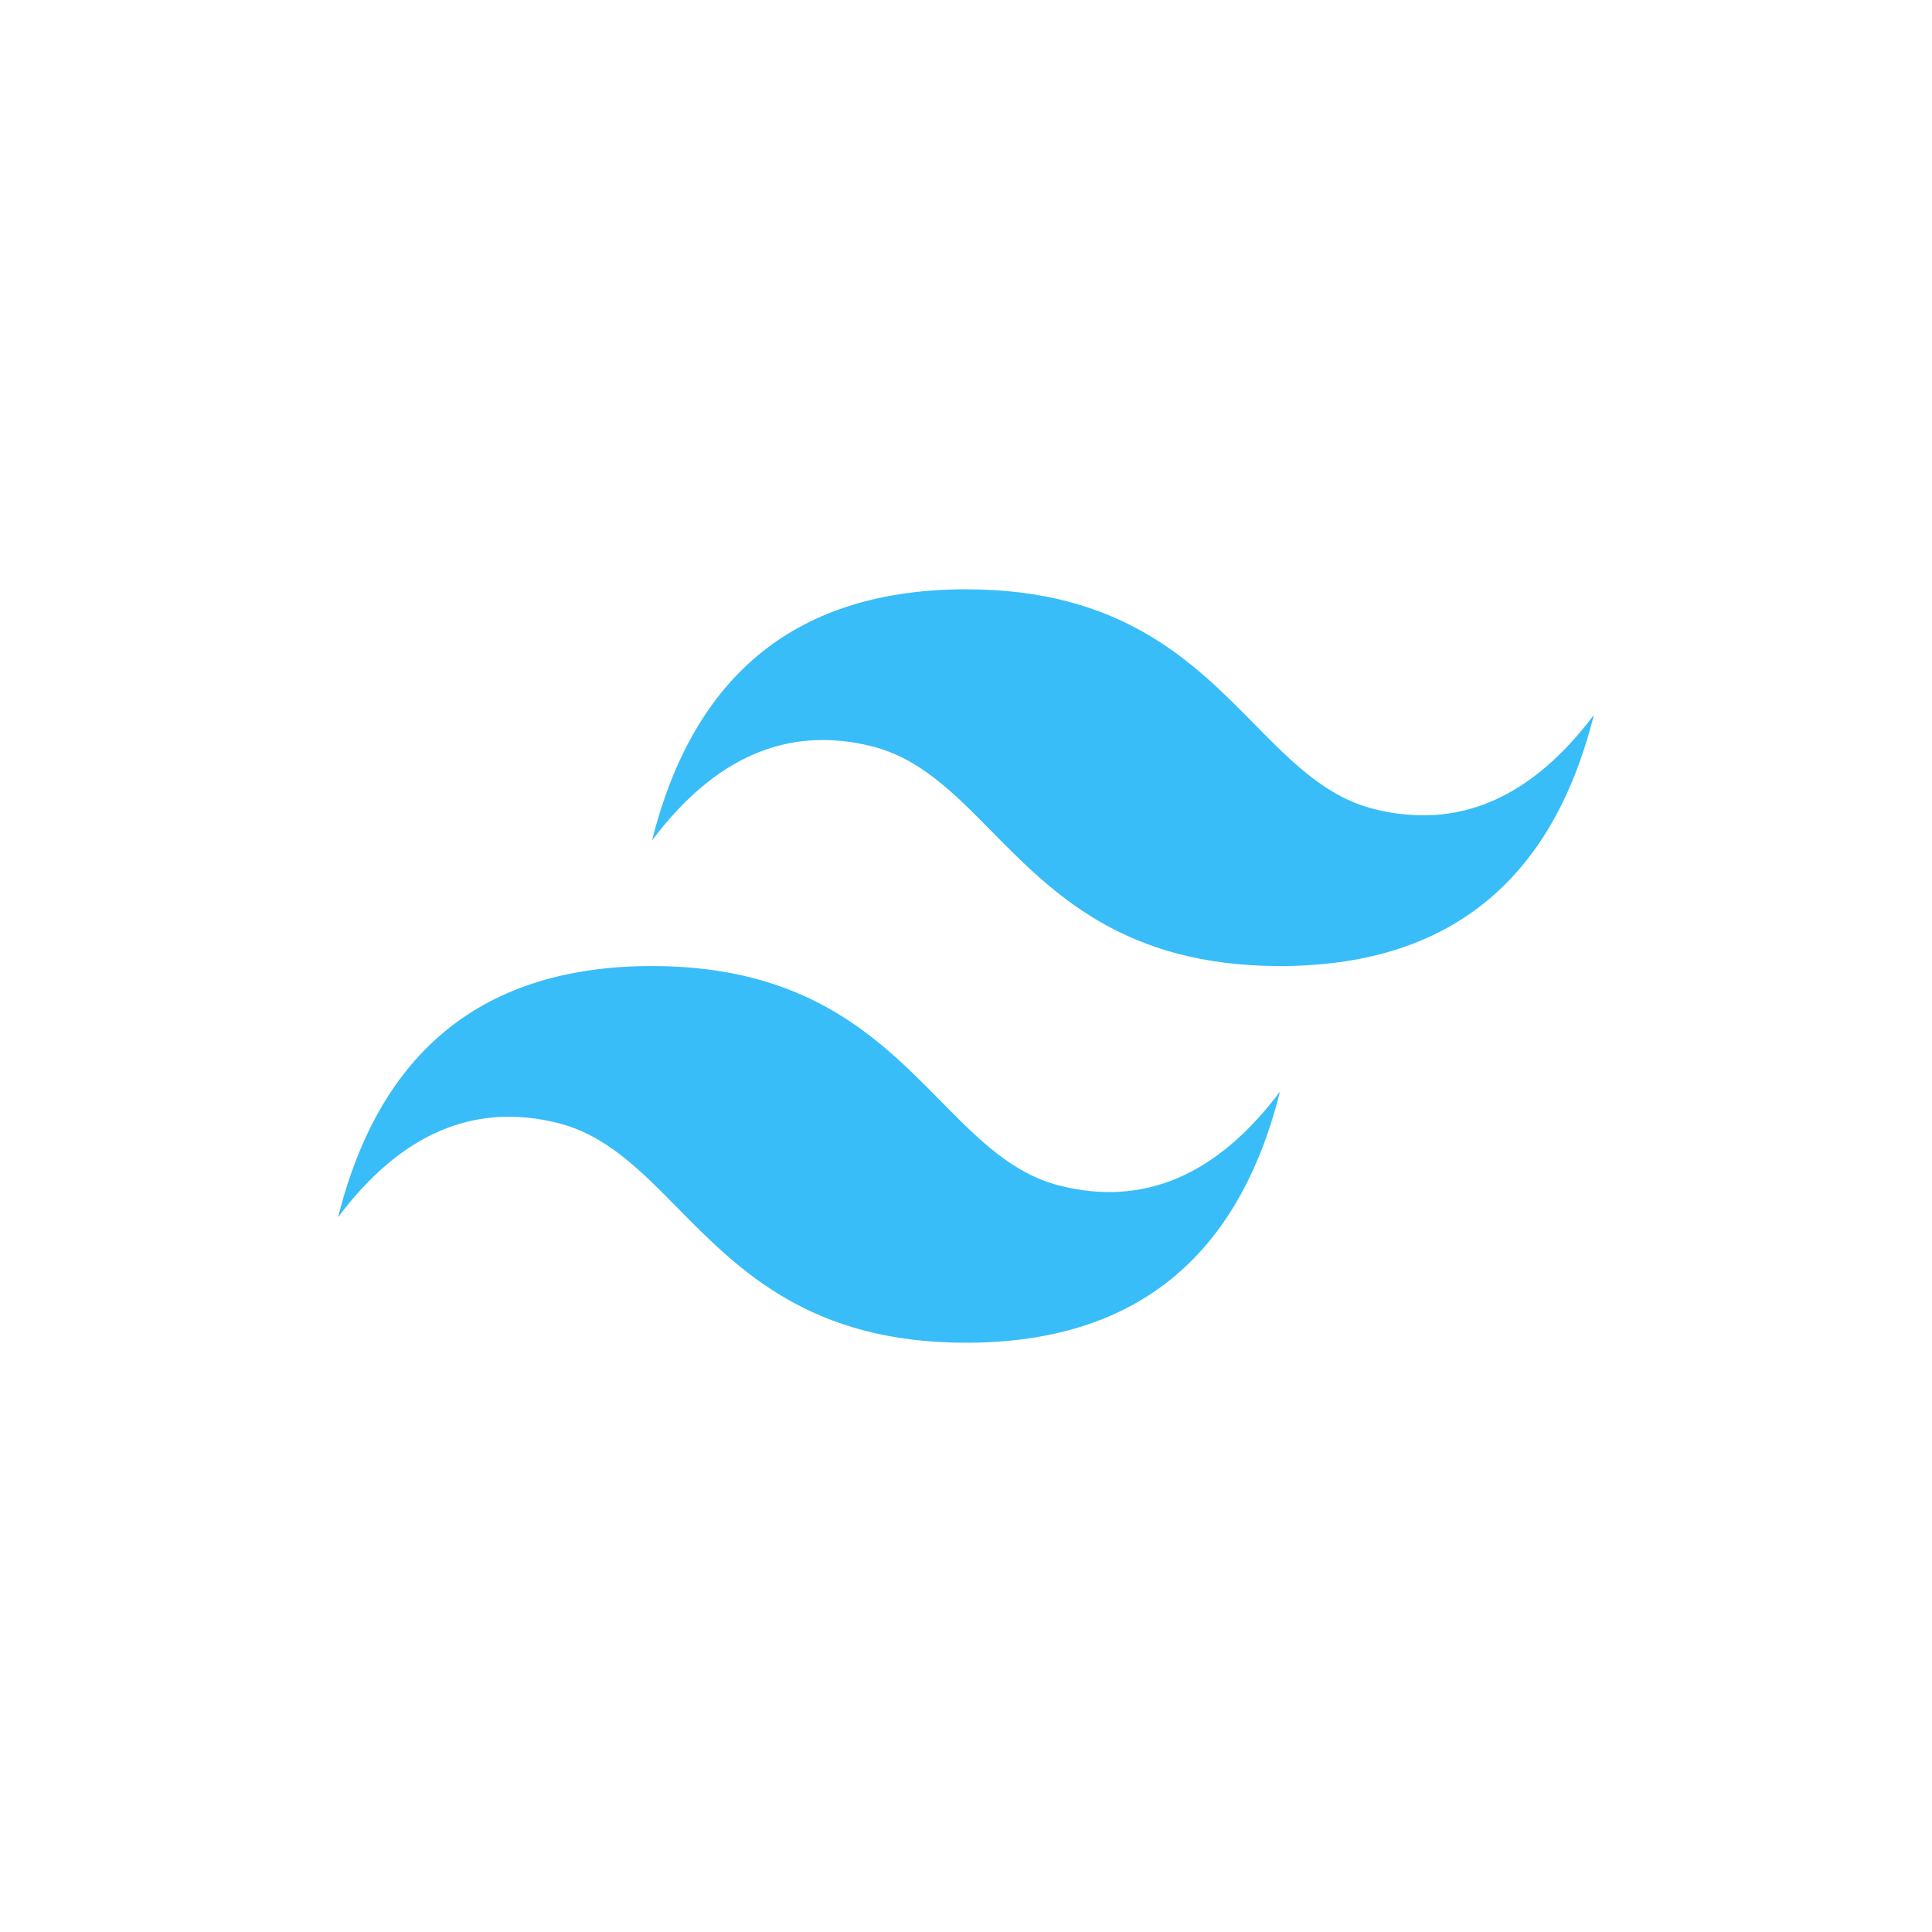 <svg width="40" height="40" viewBox="0 0 40 40" fill="none" xmlns="http://www.w3.org/2000/svg">
<g clip-path="url(#clip0_9141_55042)">
<path d="M20 12.201C16.533 12.201 14.367 13.934 13.5 17.401C14.8 15.668 16.317 15.018 18.05 15.451C19.039 15.698 19.746 16.415 20.529 17.21C21.803 18.503 23.279 20.001 26.5 20.001C29.966 20.001 32.133 18.268 33 14.8C31.7 16.534 30.183 17.184 28.45 16.751C27.461 16.504 26.755 15.787 25.971 14.992C24.697 13.698 23.222 12.201 20 12.201ZM13.5 20.001C10.034 20.001 7.867 21.734 7 25.201C8.3 23.467 9.816 22.817 11.55 23.251C12.539 23.498 13.246 24.215 14.029 25.01C15.303 26.303 16.779 27.8 20 27.8C23.466 27.8 25.633 26.068 26.5 22.601C25.2 24.334 23.683 24.984 21.95 24.55C20.961 24.304 20.255 23.586 19.471 22.791C18.197 21.498 16.722 20.001 13.5 20.001Z" fill="#38BDF8"/>
</g>
<defs>
<clipPath id="clip0_9141_55042">
<rect width="26" height="26" fill="white" transform="translate(7 7)"/>
</clipPath>
</defs>
</svg>
